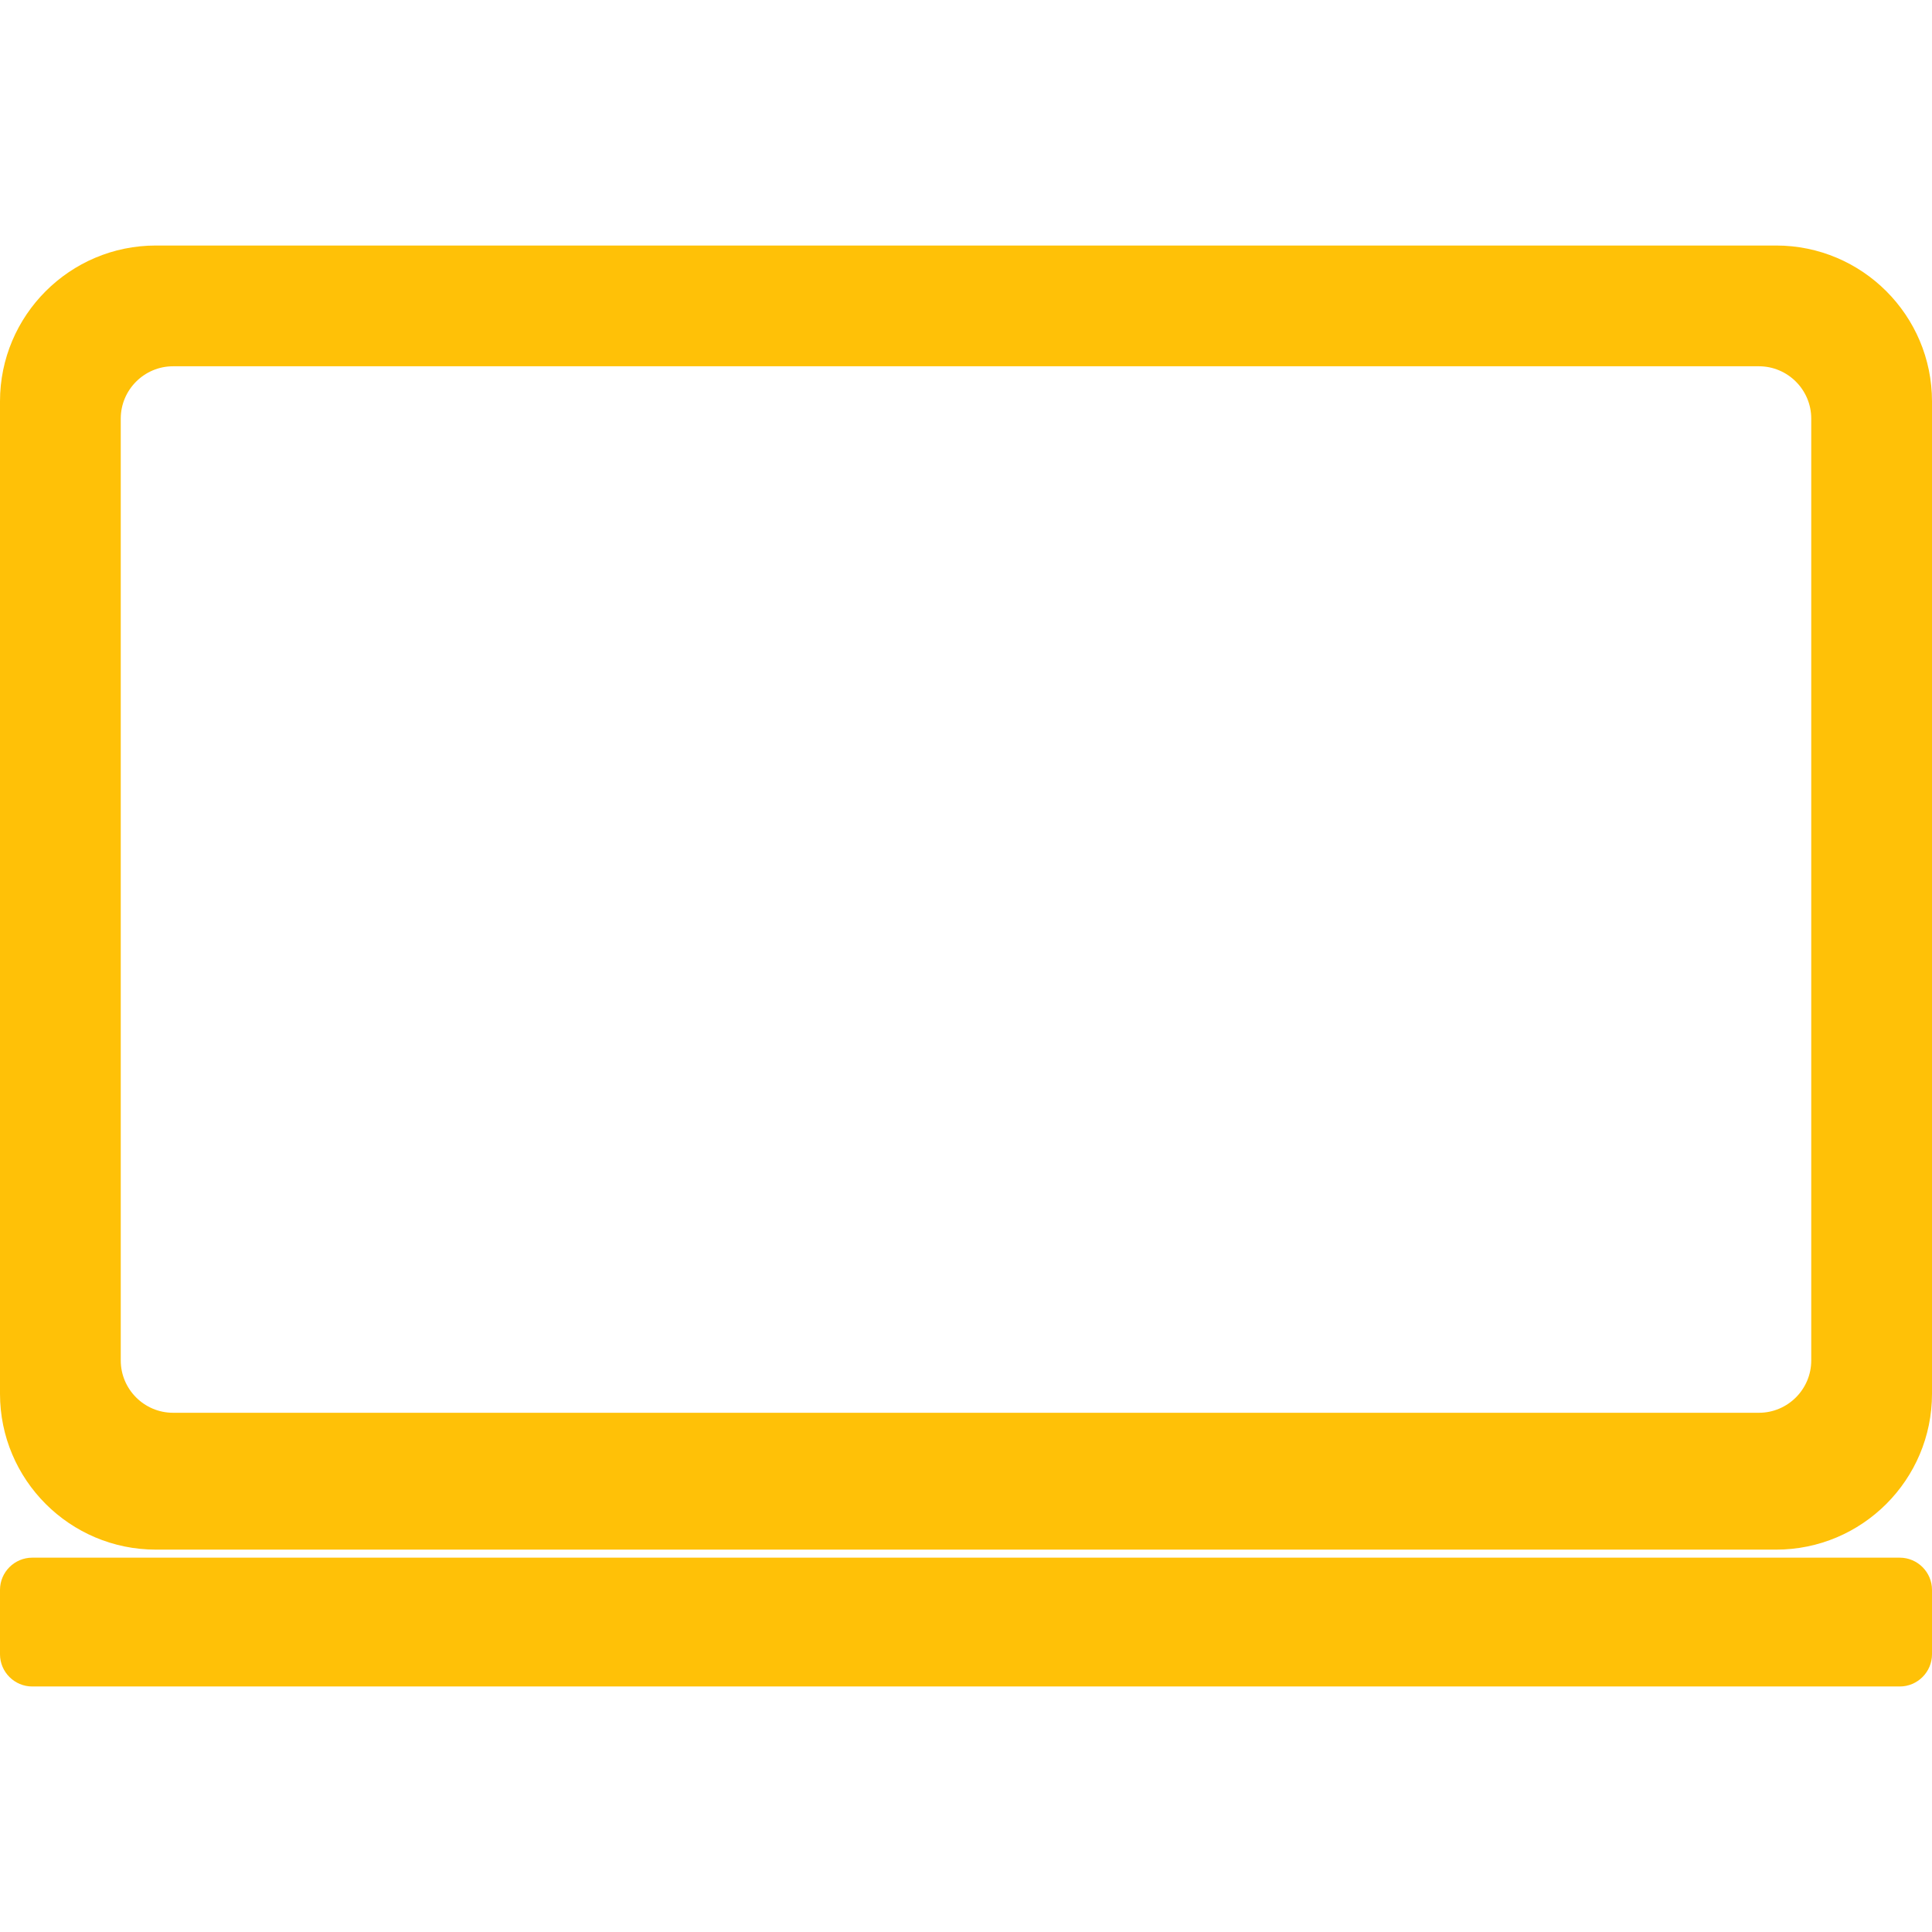 <?xml version="1.0" encoding="UTF-8" standalone="no"?><!DOCTYPE svg PUBLIC "-//W3C//DTD SVG 1.1//EN" "http://www.w3.org/Graphics/SVG/1.1/DTD/svg11.dtd"><svg width="1em" height="1em" viewBox="0 0 12 12" version="1.1" xmlns="http://www.w3.org/2000/svg" xmlns:xlink="http://www.w3.org/1999/xlink" xml:space="preserve" xmlns:serif="http://www.serif.com/" style="fill-rule:evenodd;clip-rule:evenodd;stroke-linejoin:round;stroke-miterlimit:2;"><path d="M12,9.875c0,-0.11 -0.09,-0.2 -0.2,-0.2l-11.6,0c-0.11,0 -0.2,0.09 -0.2,0.2l0,0.4c0,0.11 0.09,0.2 0.2,0.2l11.6,0c0.11,0 0.2,-0.09 0.2,-0.2l0,-0.4Z" style="fill:#ffc107;"/><g><path d="M12,2.493c0,-0.534 -0.434,-0.968 -0.968,-0.968l-10.064,0c-0.534,0 -0.968,0.434 -0.968,0.968l0,6.164c0,0.534 0.434,0.968 0.968,0.968l10.064,0c0.534,0 0.968,-0.434 0.968,-0.968l0,-6.164Zm-0.75,0.107c0,-0.179 -0.146,-0.325 -0.325,-0.325l-9.85,0c-0.179,0 -0.325,0.146 -0.325,0.325l0,5.85c0,0.179 0.146,0.325 0.325,0.325l9.85,0c0.179,0 0.325,-0.146 0.325,-0.325l0,-5.85Z" style="fill:#ffc107;"/></g></svg>